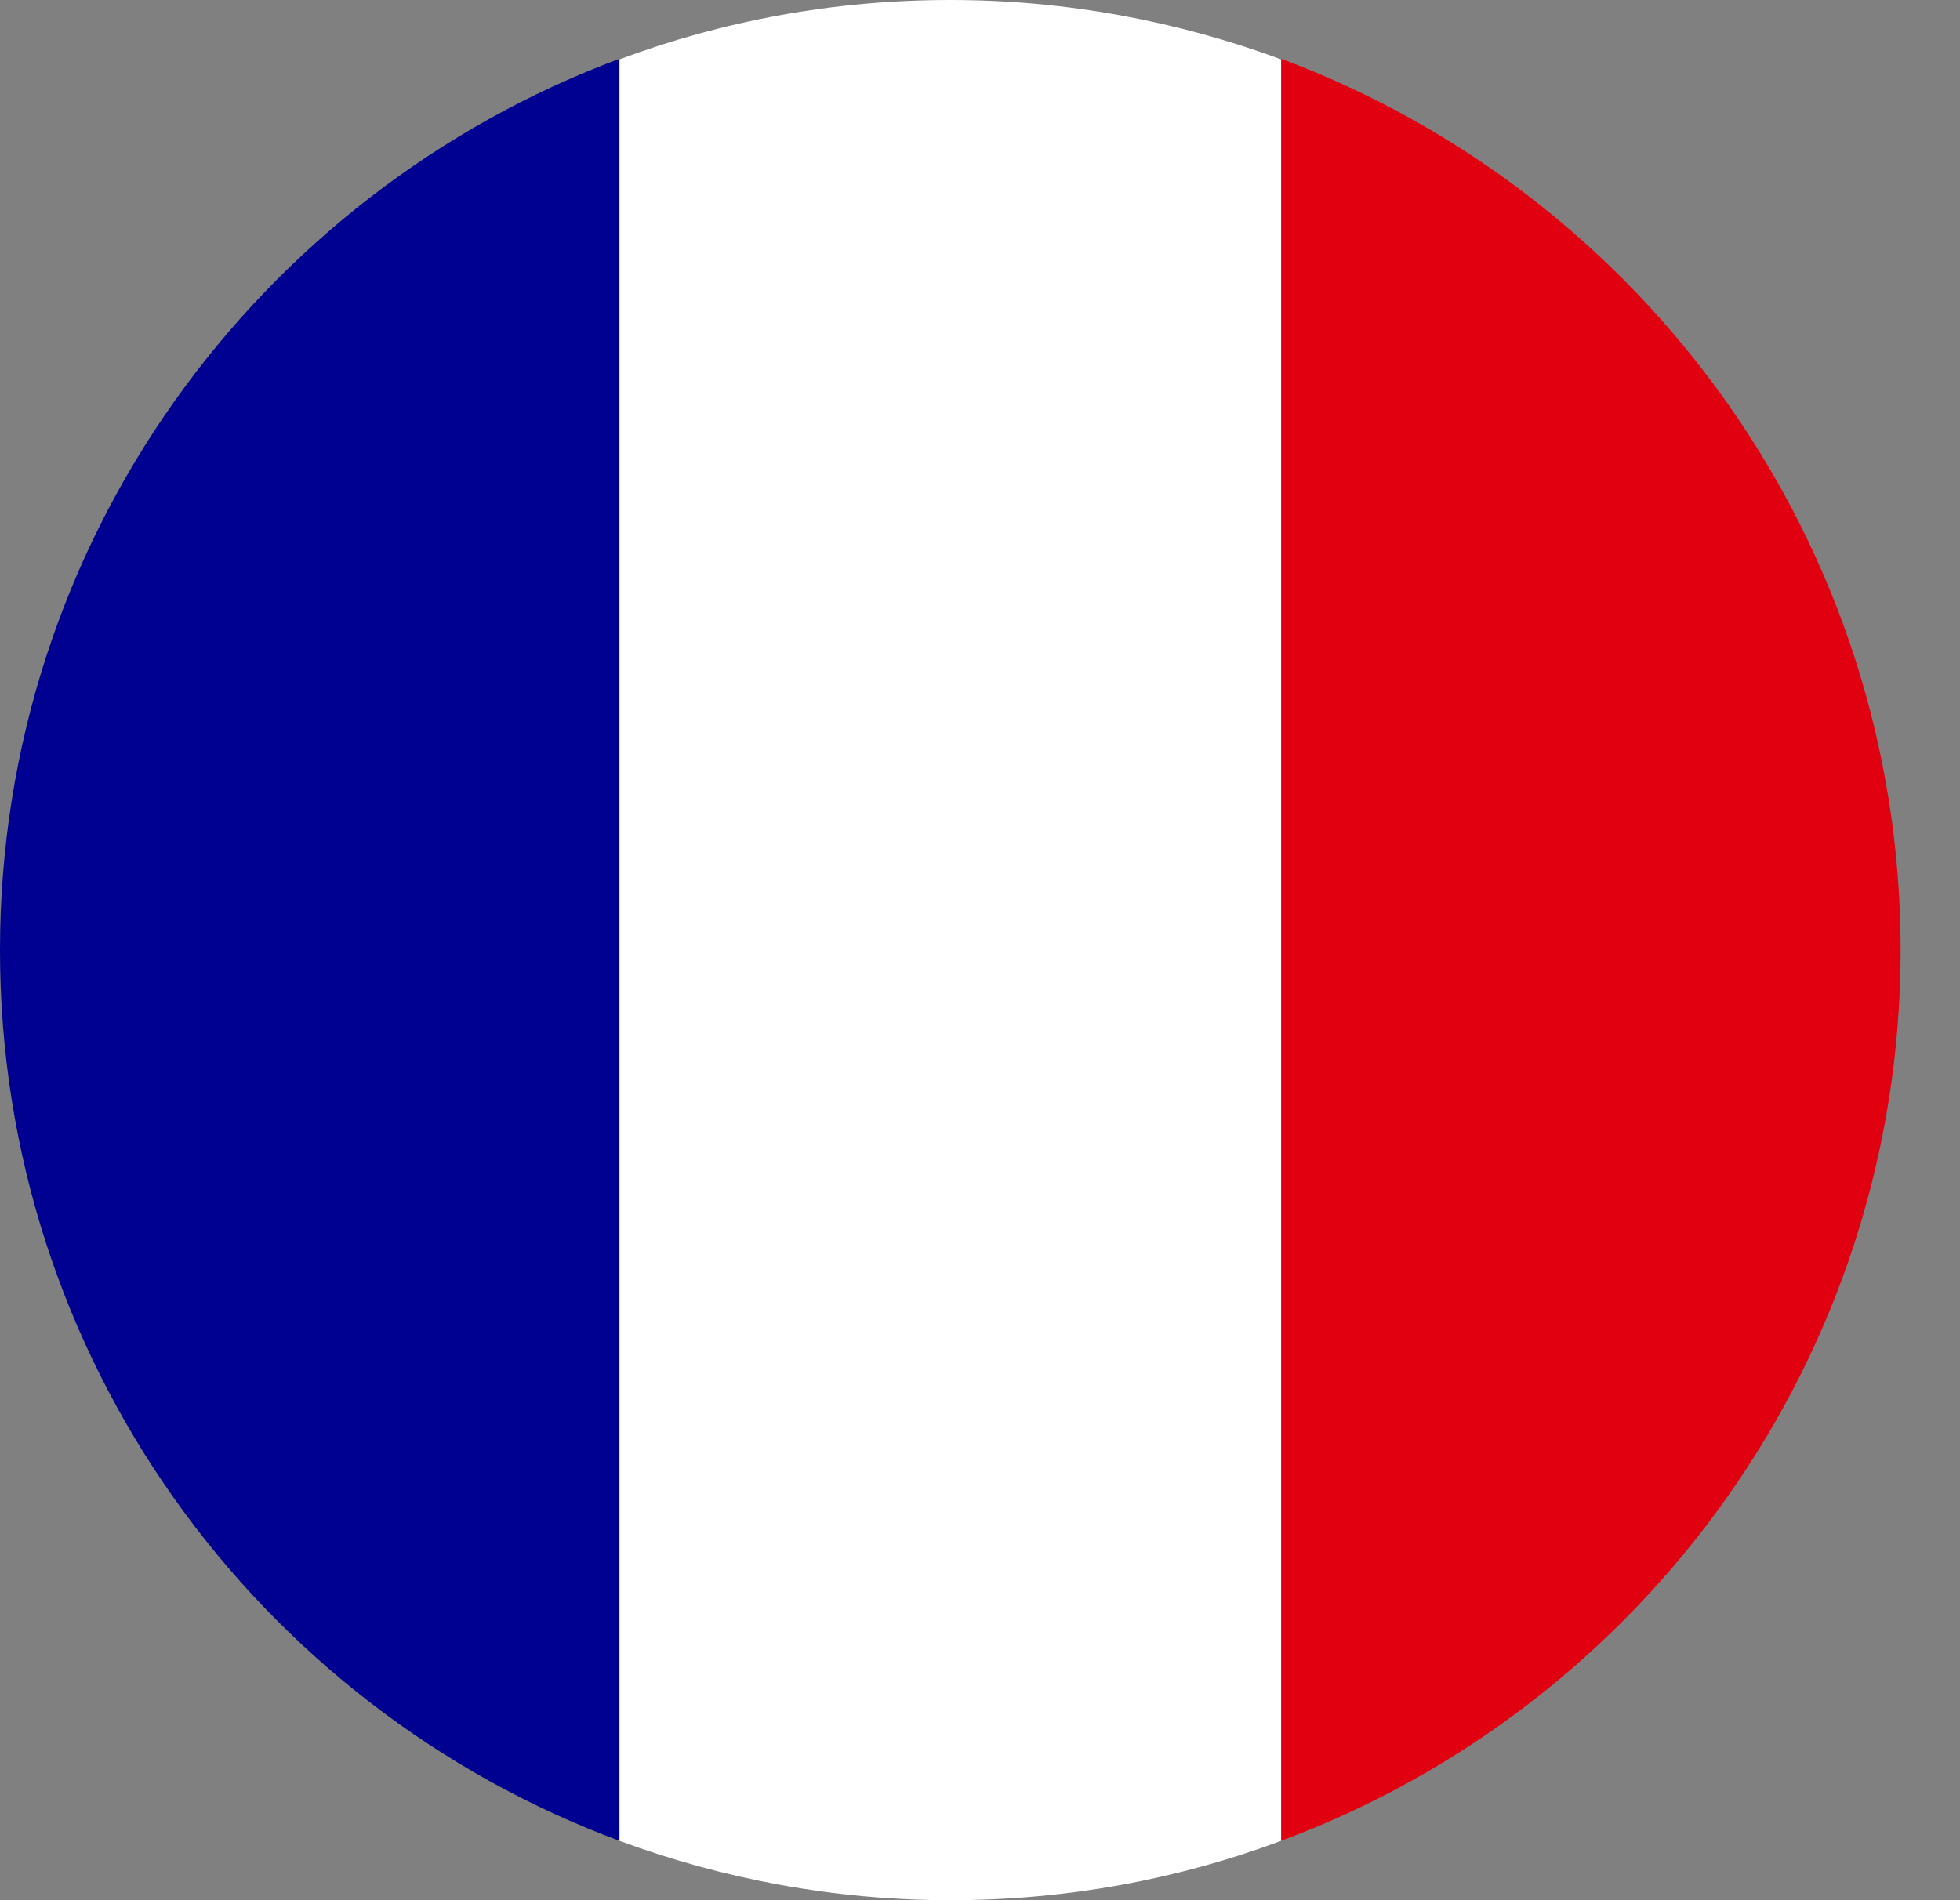 <svg width="33" height="32" fill="none" xmlns="http://www.w3.org/2000/svg"><rect width="100%" height="100%" fill="#808080" stroke="none"/><defs><clipPath id="a"><path d="M0 0H32V32H0z"/></clipPath></defs><g clip-path="url(#a)"><path d="M21.57 31C27.66 28.74 32 22.87 32 16S27.66 3.26 21.57.99l-1.39 15 1.39 15z" fill="#e1000f"/><path d="M0 16c0 6.88 4.34 12.74 10.43 15l1.39-15L10.43.99C4.34 3.26 0 9.12 0 16z" fill="#000091"/><path d="M10.43 31c1.73.64 3.61 1 5.57 1s3.83-.35 5.57-1V1C19.84.36 17.96 0 16 0s-3.83.35-5.57 1v30.01z" fill="#fff"/></g></svg>